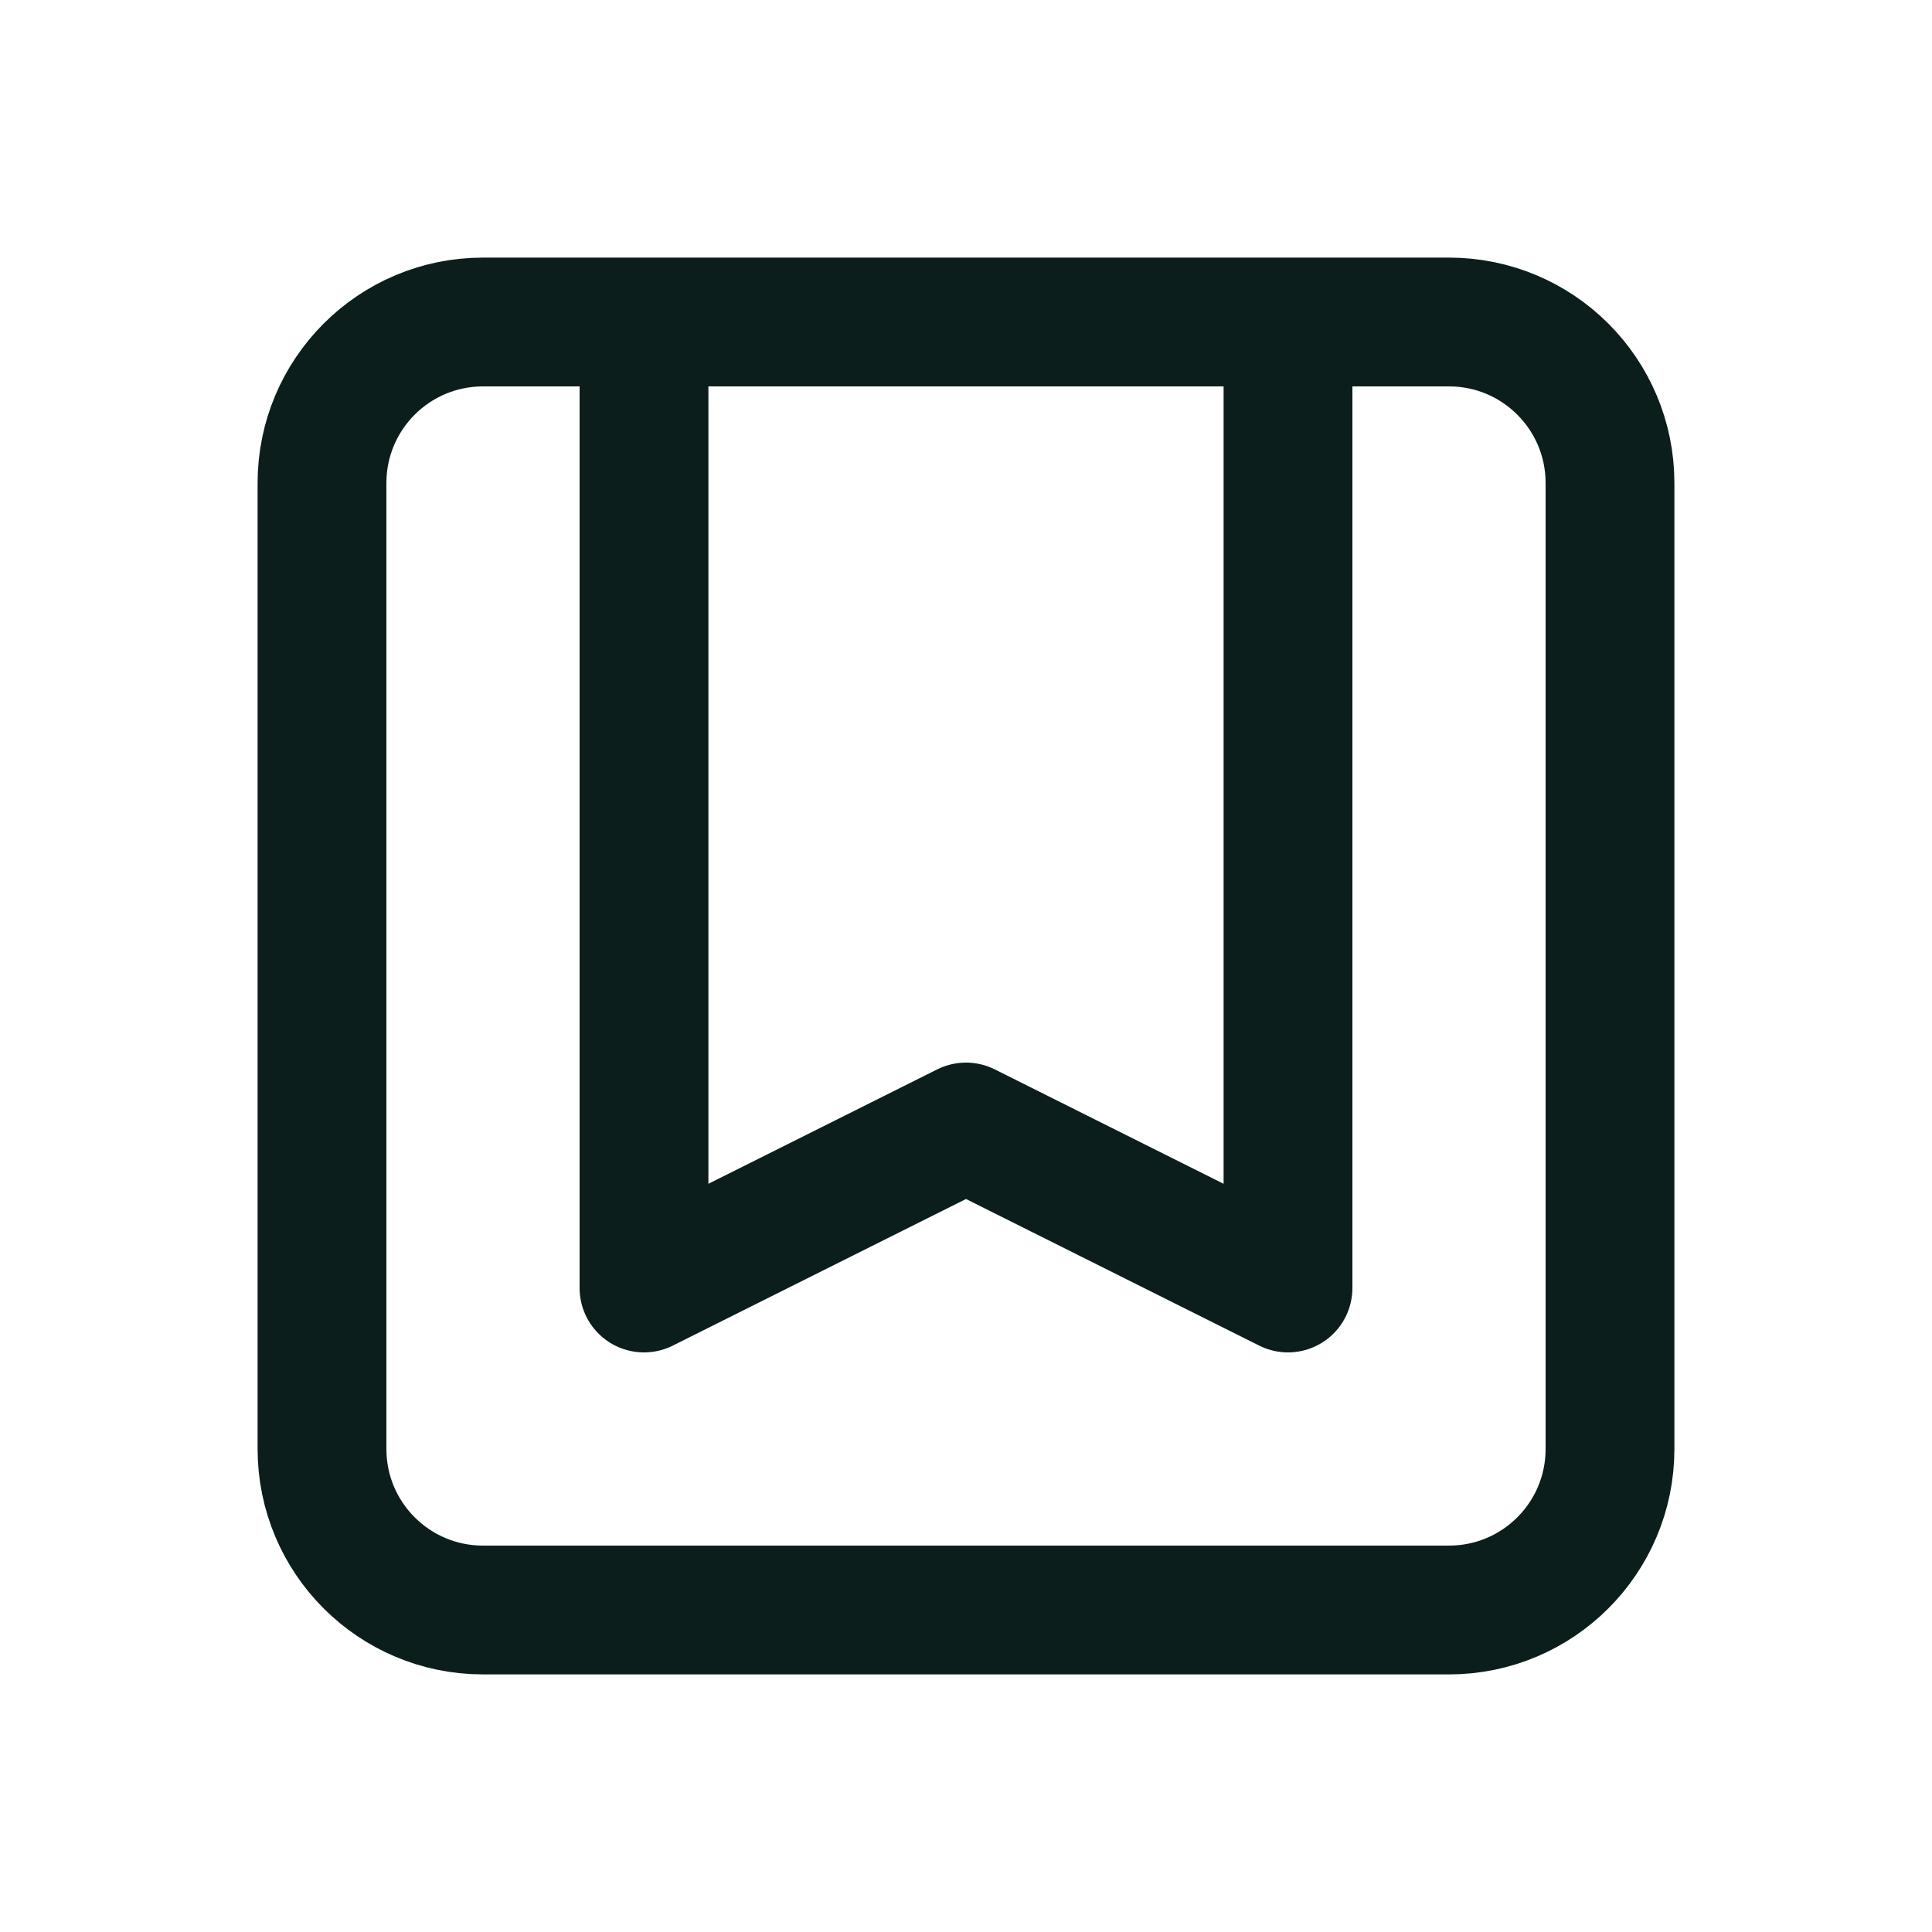 <svg width="30" height="30" viewBox="0 0 30 30" fill="none" xmlns="http://www.w3.org/2000/svg">
<path d="M20 5V20L15 17.5L10 20V5M7.5 25H22.5C23.881 25 25 23.881 25 22.5V7.5C25 6.119 23.881 5 22.5 5H7.5C6.119 5 5 6.119 5 7.5V22.5C5 23.881 6.119 25 7.5 25Z" stroke="#0C1E1B" stroke-width="2" stroke-linecap="round" stroke-linejoin="round"/>
</svg>

